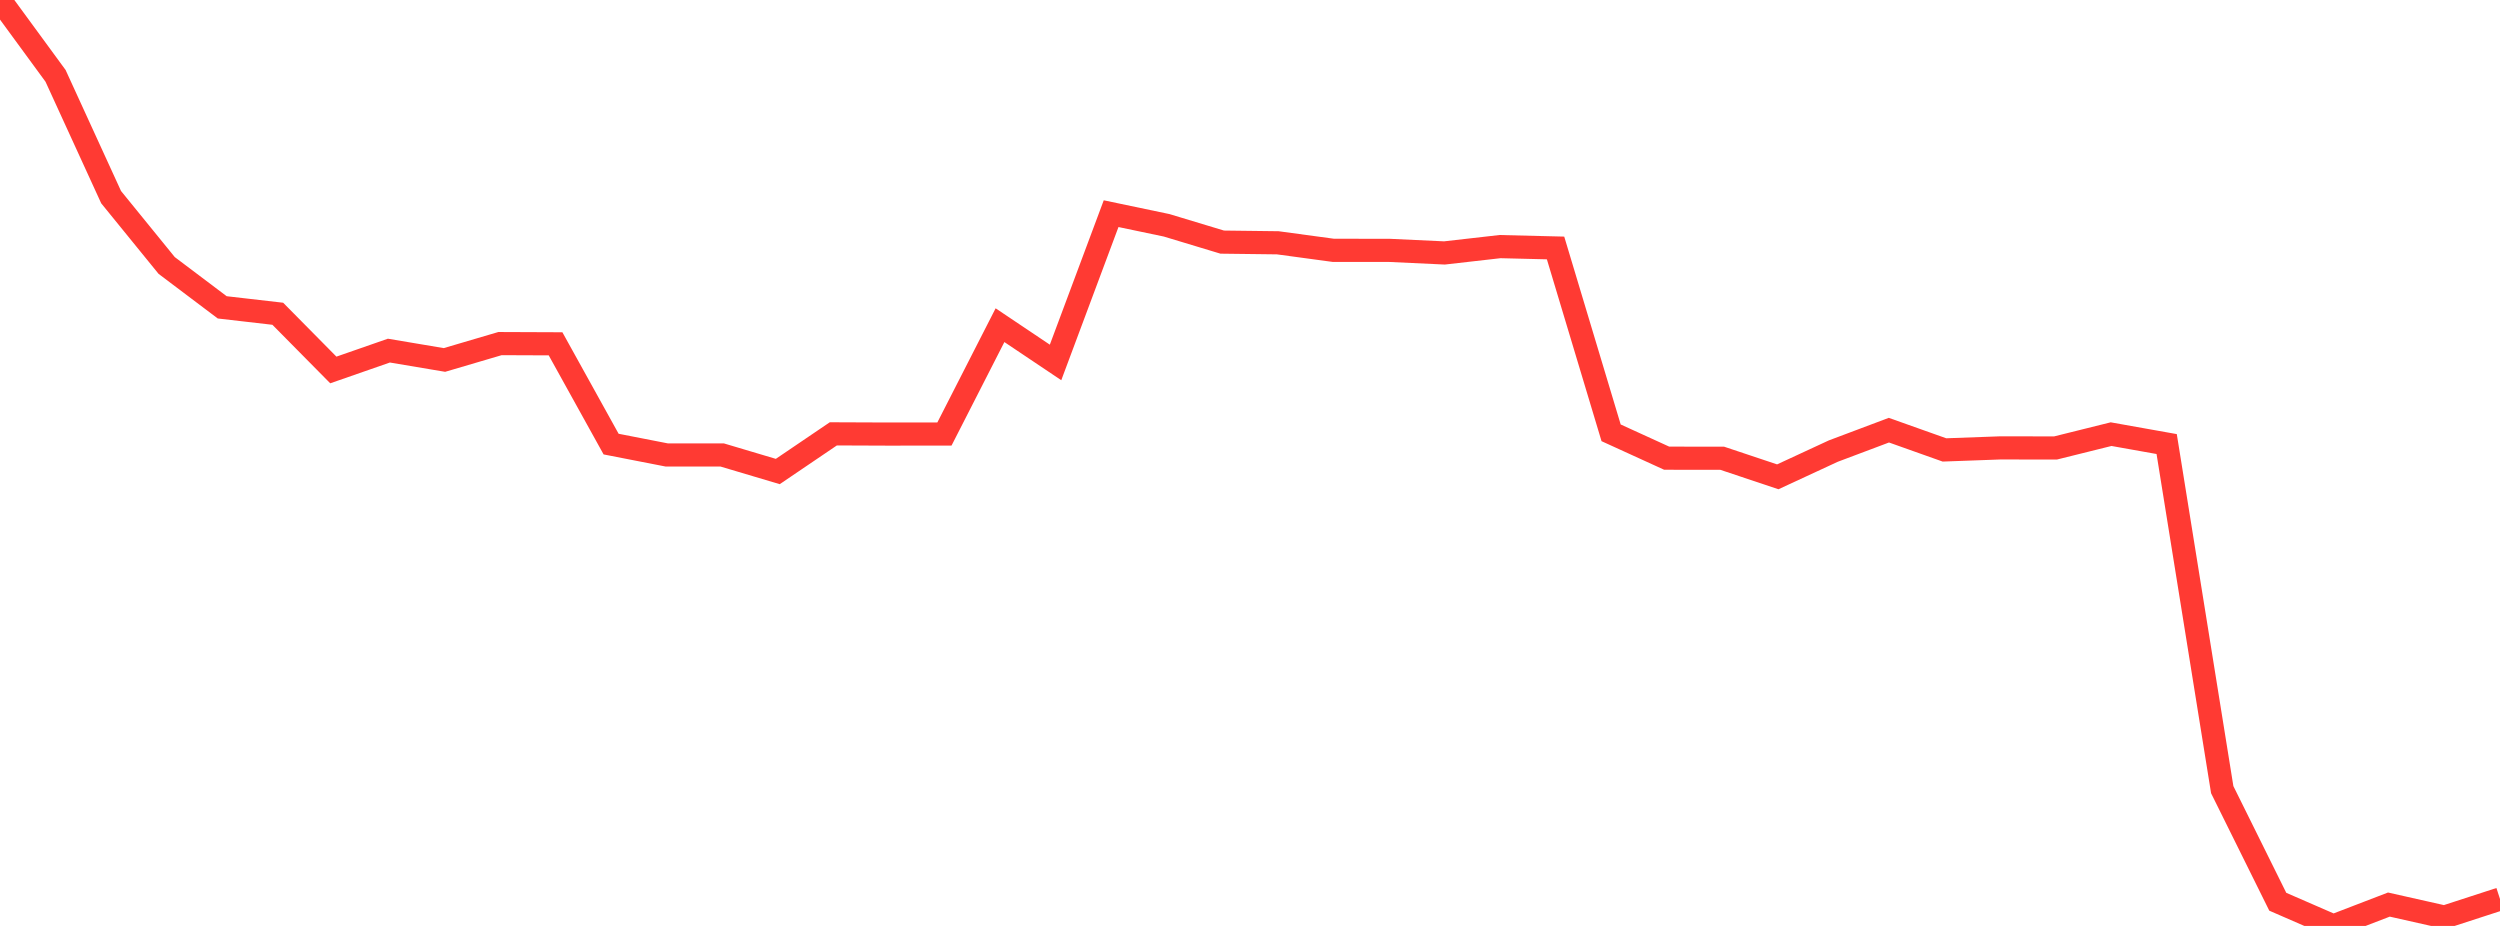 <?xml version="1.0" standalone="no"?>
<!DOCTYPE svg PUBLIC "-//W3C//DTD SVG 1.1//EN" "http://www.w3.org/Graphics/SVG/1.1/DTD/svg11.dtd">

<svg width="135" height="50" viewBox="0 0 135 50" preserveAspectRatio="none" 
  xmlns="http://www.w3.org/2000/svg"
  xmlns:xlink="http://www.w3.org/1999/xlink">


<polyline points="0.0, 0.0 3.0, 4.096 6.0, 10.646 9.0, 14.335 12.0, 16.597 15.0, 16.943 18.0, 19.978 21.0, 18.933 24.0, 19.438 27.0, 18.554 30.0, 18.566 33.0, 23.981 36.0, 24.567 39, 24.569 42.0, 25.462 45.0, 23.428 48.0, 23.44 51.0, 23.436 54.0, 17.56 57.0, 19.572 60.0, 11.538 63.0, 12.167 66.0, 13.074 69.0, 13.111 72.0, 13.518 75.0, 13.519 78, 13.659 81.0, 13.317 84.0, 13.39 87.0, 23.372 90.0, 24.742 93.0, 24.746 96.0, 25.748 99.0, 24.358 102.0, 23.229 105.0, 24.296 108.0, 24.187 111.0, 24.19 114.0, 23.444 117.0, 23.979 120.0, 42.641 123.0, 48.694 126.0, 50.0 129.0, 48.847 132.0, 49.522 135.0, 48.547" fill="none" stroke="#ff3a33" stroke-width="1.25"/>

</svg>